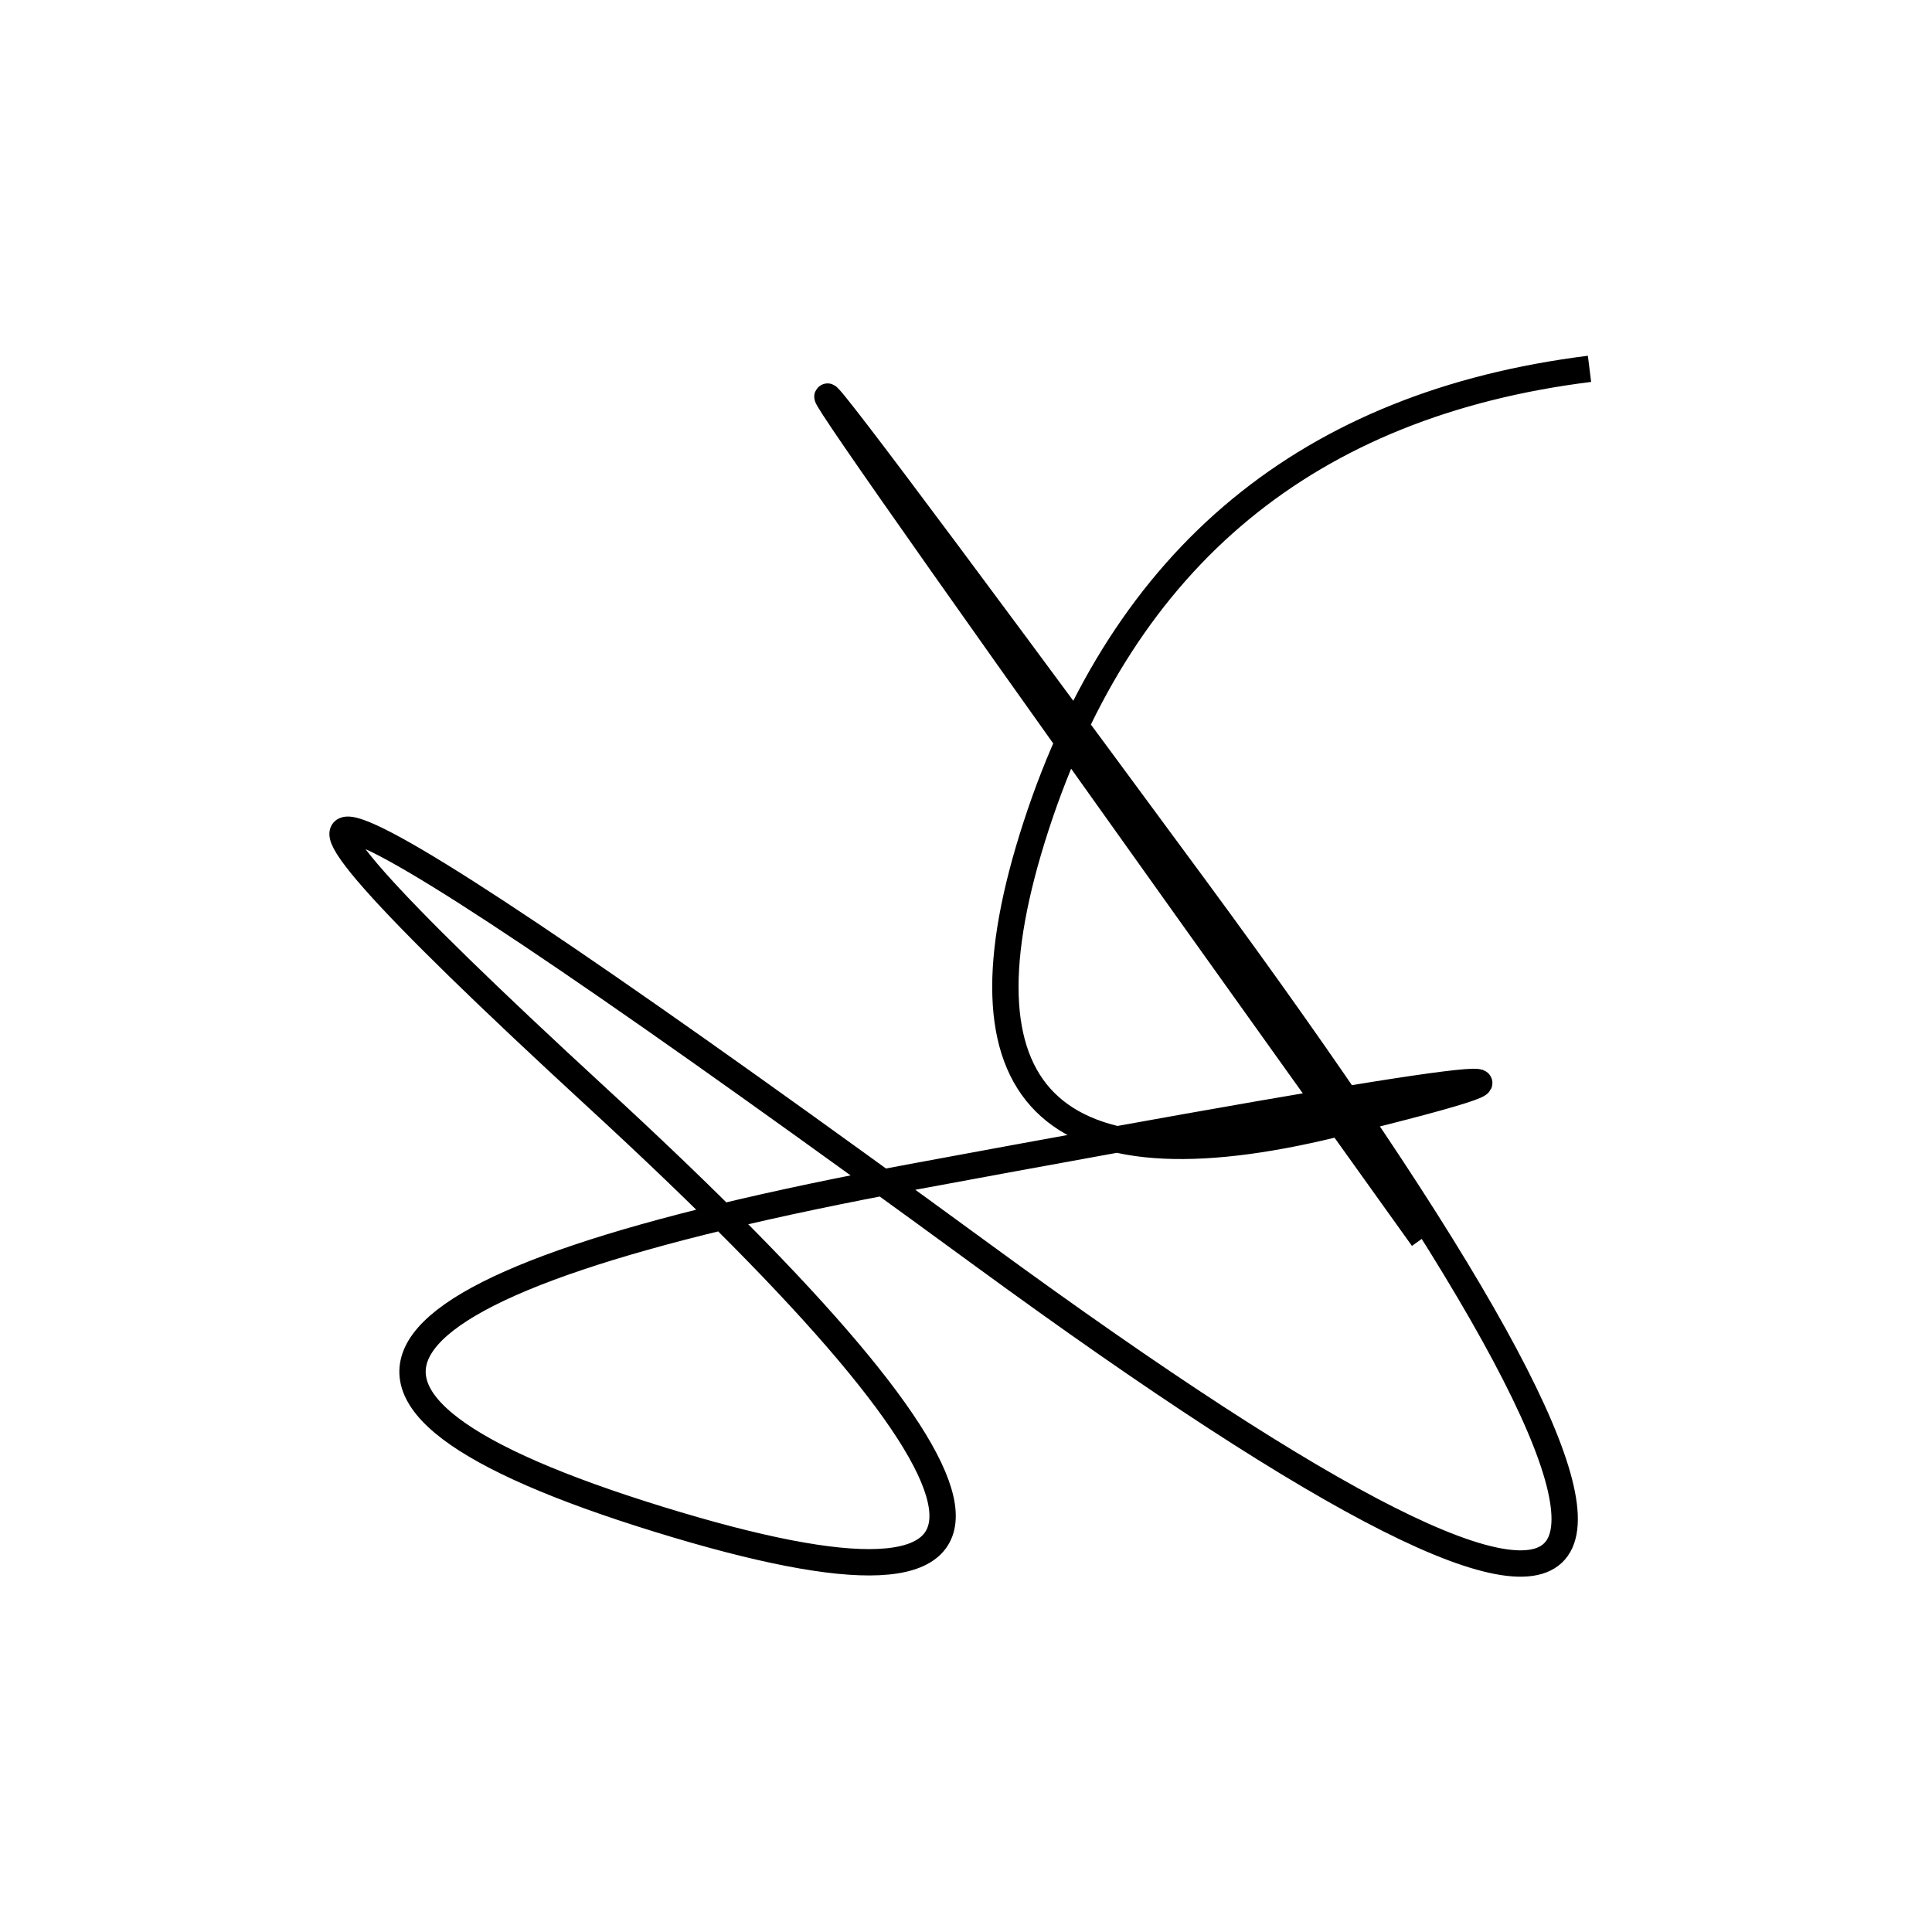 <svg width="220" height="220" xmlns="http://www.w3.org/2000/svg" shape-rendering="geometricPrecision"><path d="M 181 42 Q 133 48, 118 94 T 152 128 T 104 134 T 75 173 T 68 125 T 112 143 T 136 101 T 162 141 " stroke="black" stroke-width="3" fill="transparent"/></svg>